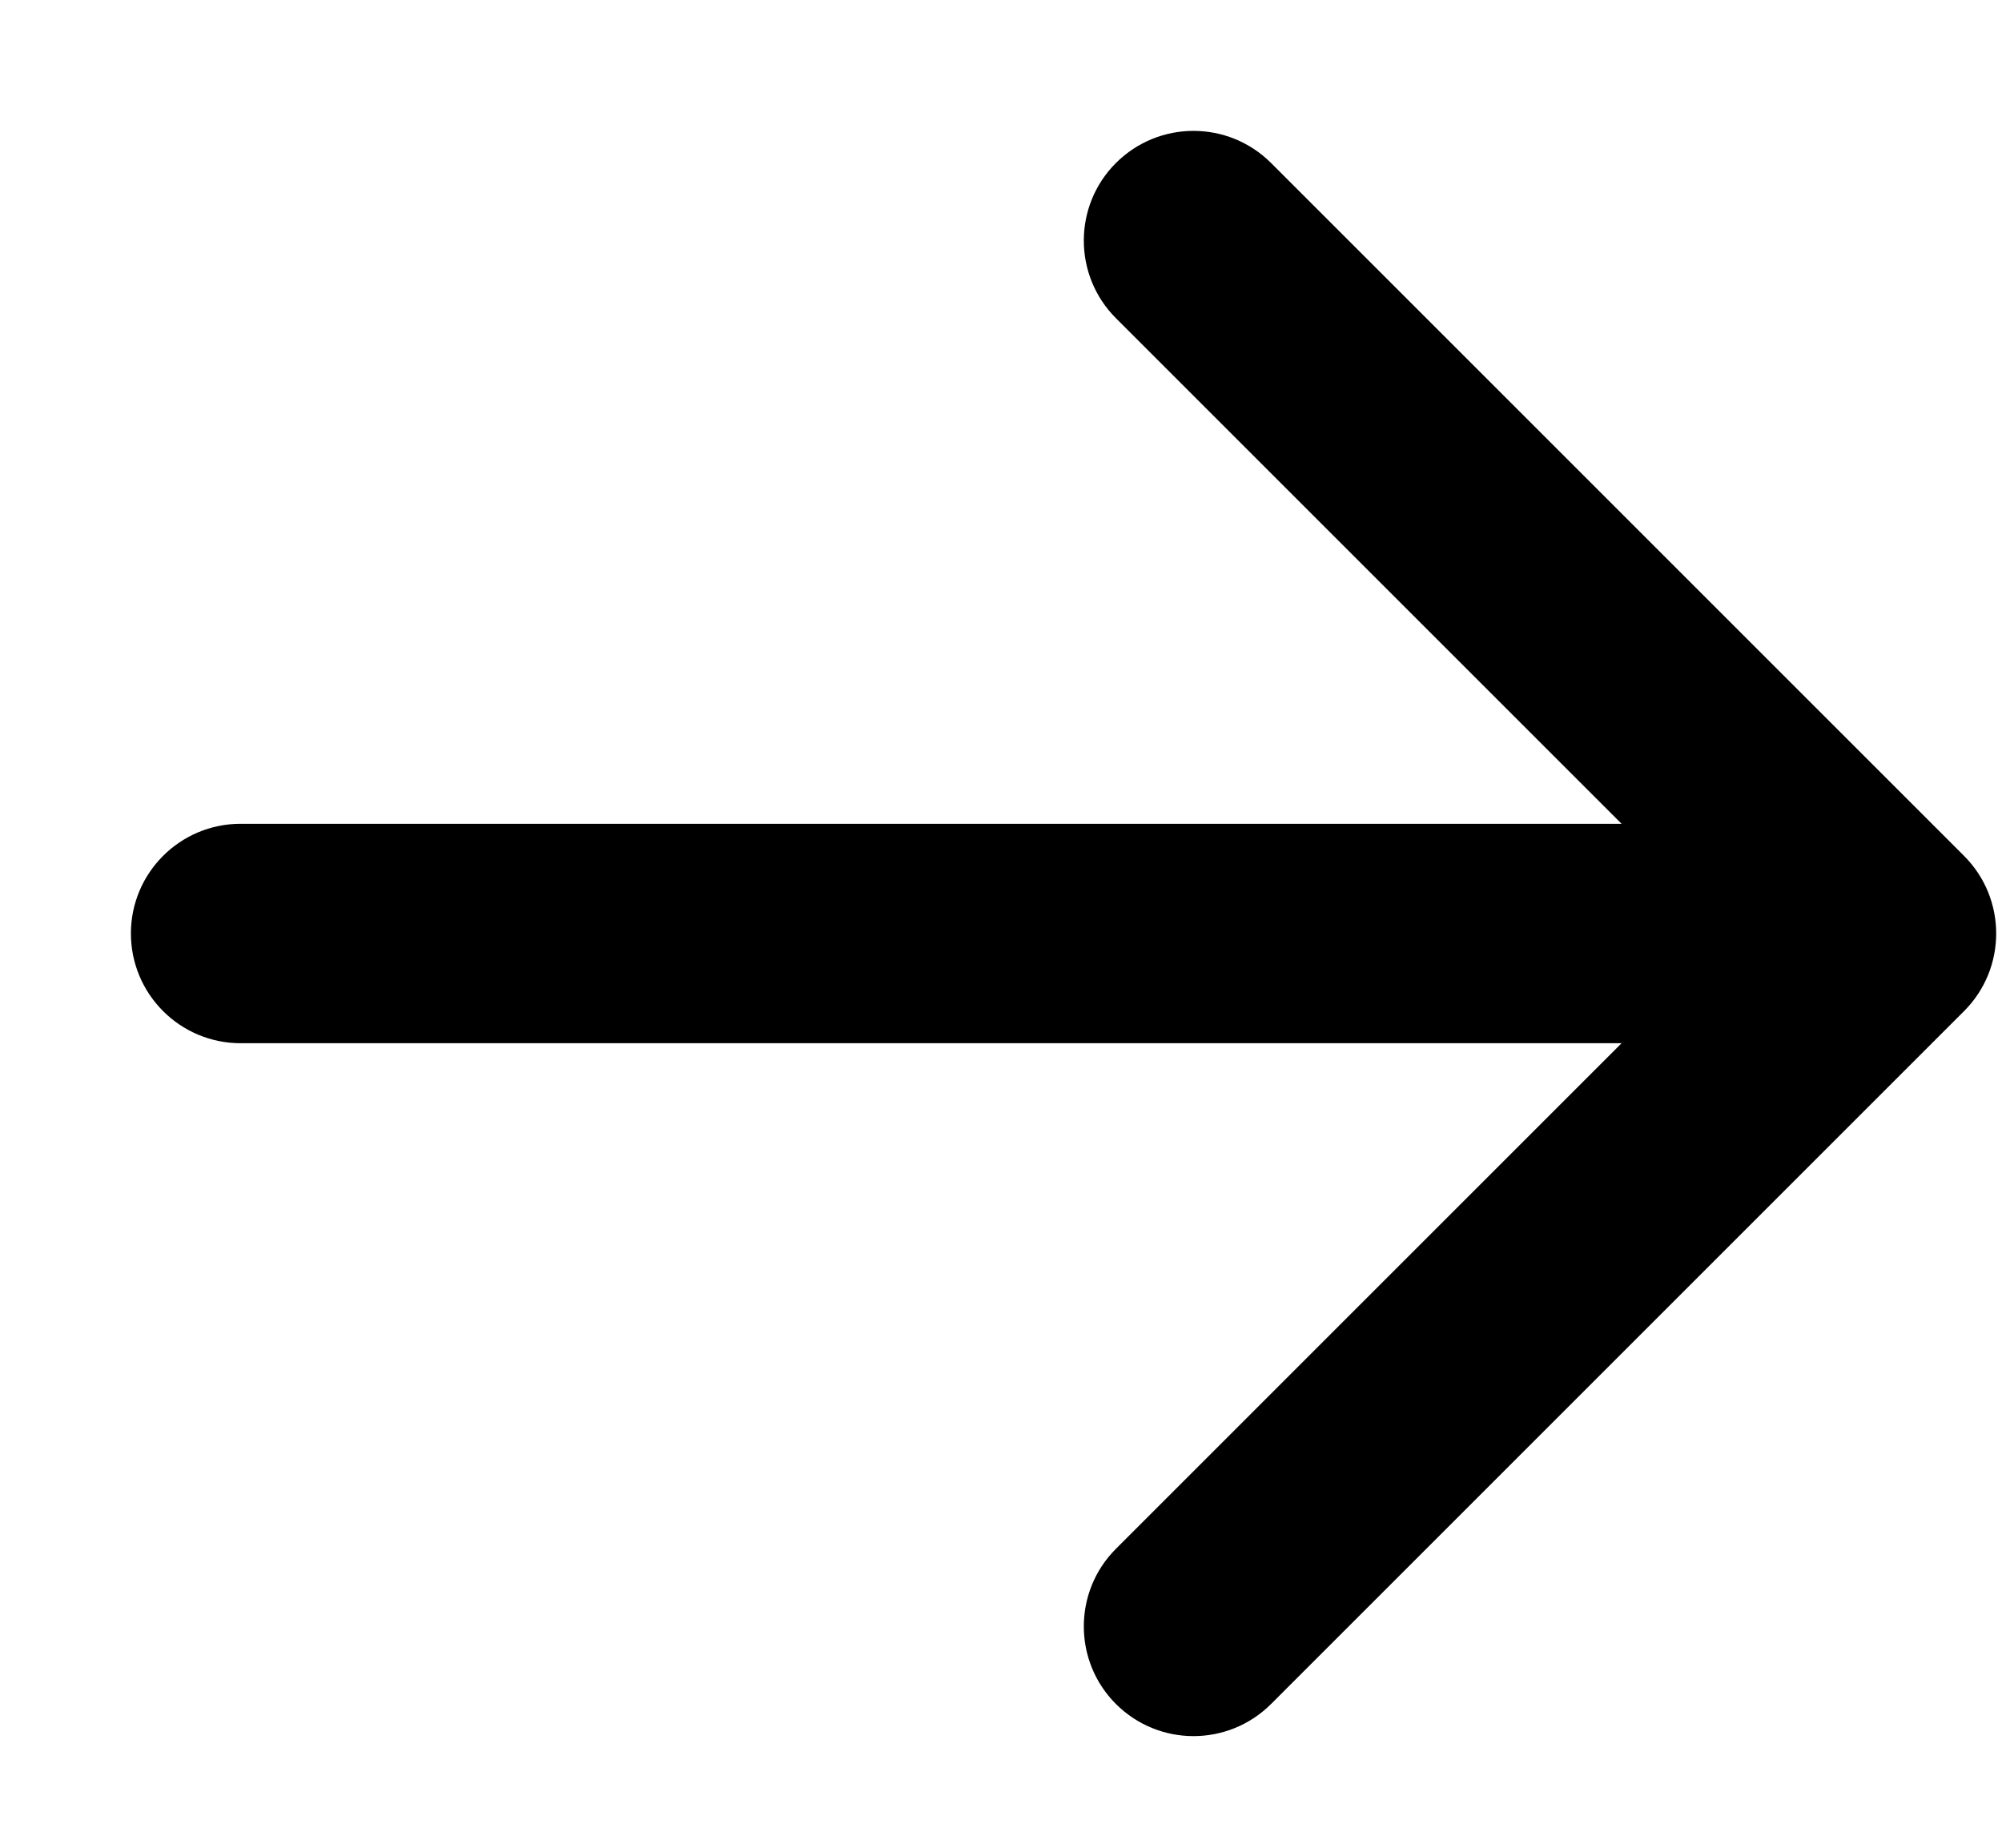 <?xml version="1.0" encoding="utf-8"?>
<svg xmlns="http://www.w3.org/2000/svg" fill="none" height="100%" overflow="visible" preserveAspectRatio="none" style="display: block;" viewBox="0 0 13 12" width="100%">
<path d="M7.352 1.165C7.133 1.384 7.133 1.741 7.352 1.96L10.892 5.5H1.562C1.252 5.5 1 5.752 1 6.062C1 6.373 1.252 6.625 1.562 6.625H10.892L7.352 10.165C7.133 10.384 7.133 10.741 7.352 10.96C7.572 11.18 7.928 11.18 8.148 10.96L12.648 6.46C12.867 6.241 12.867 5.884 12.648 5.665L8.148 1.165C7.928 0.945 7.572 0.945 7.352 1.165Z" fill="black" id="shape" stroke="black" stroke-linecap="round" stroke-width="0.3"/>
</svg>